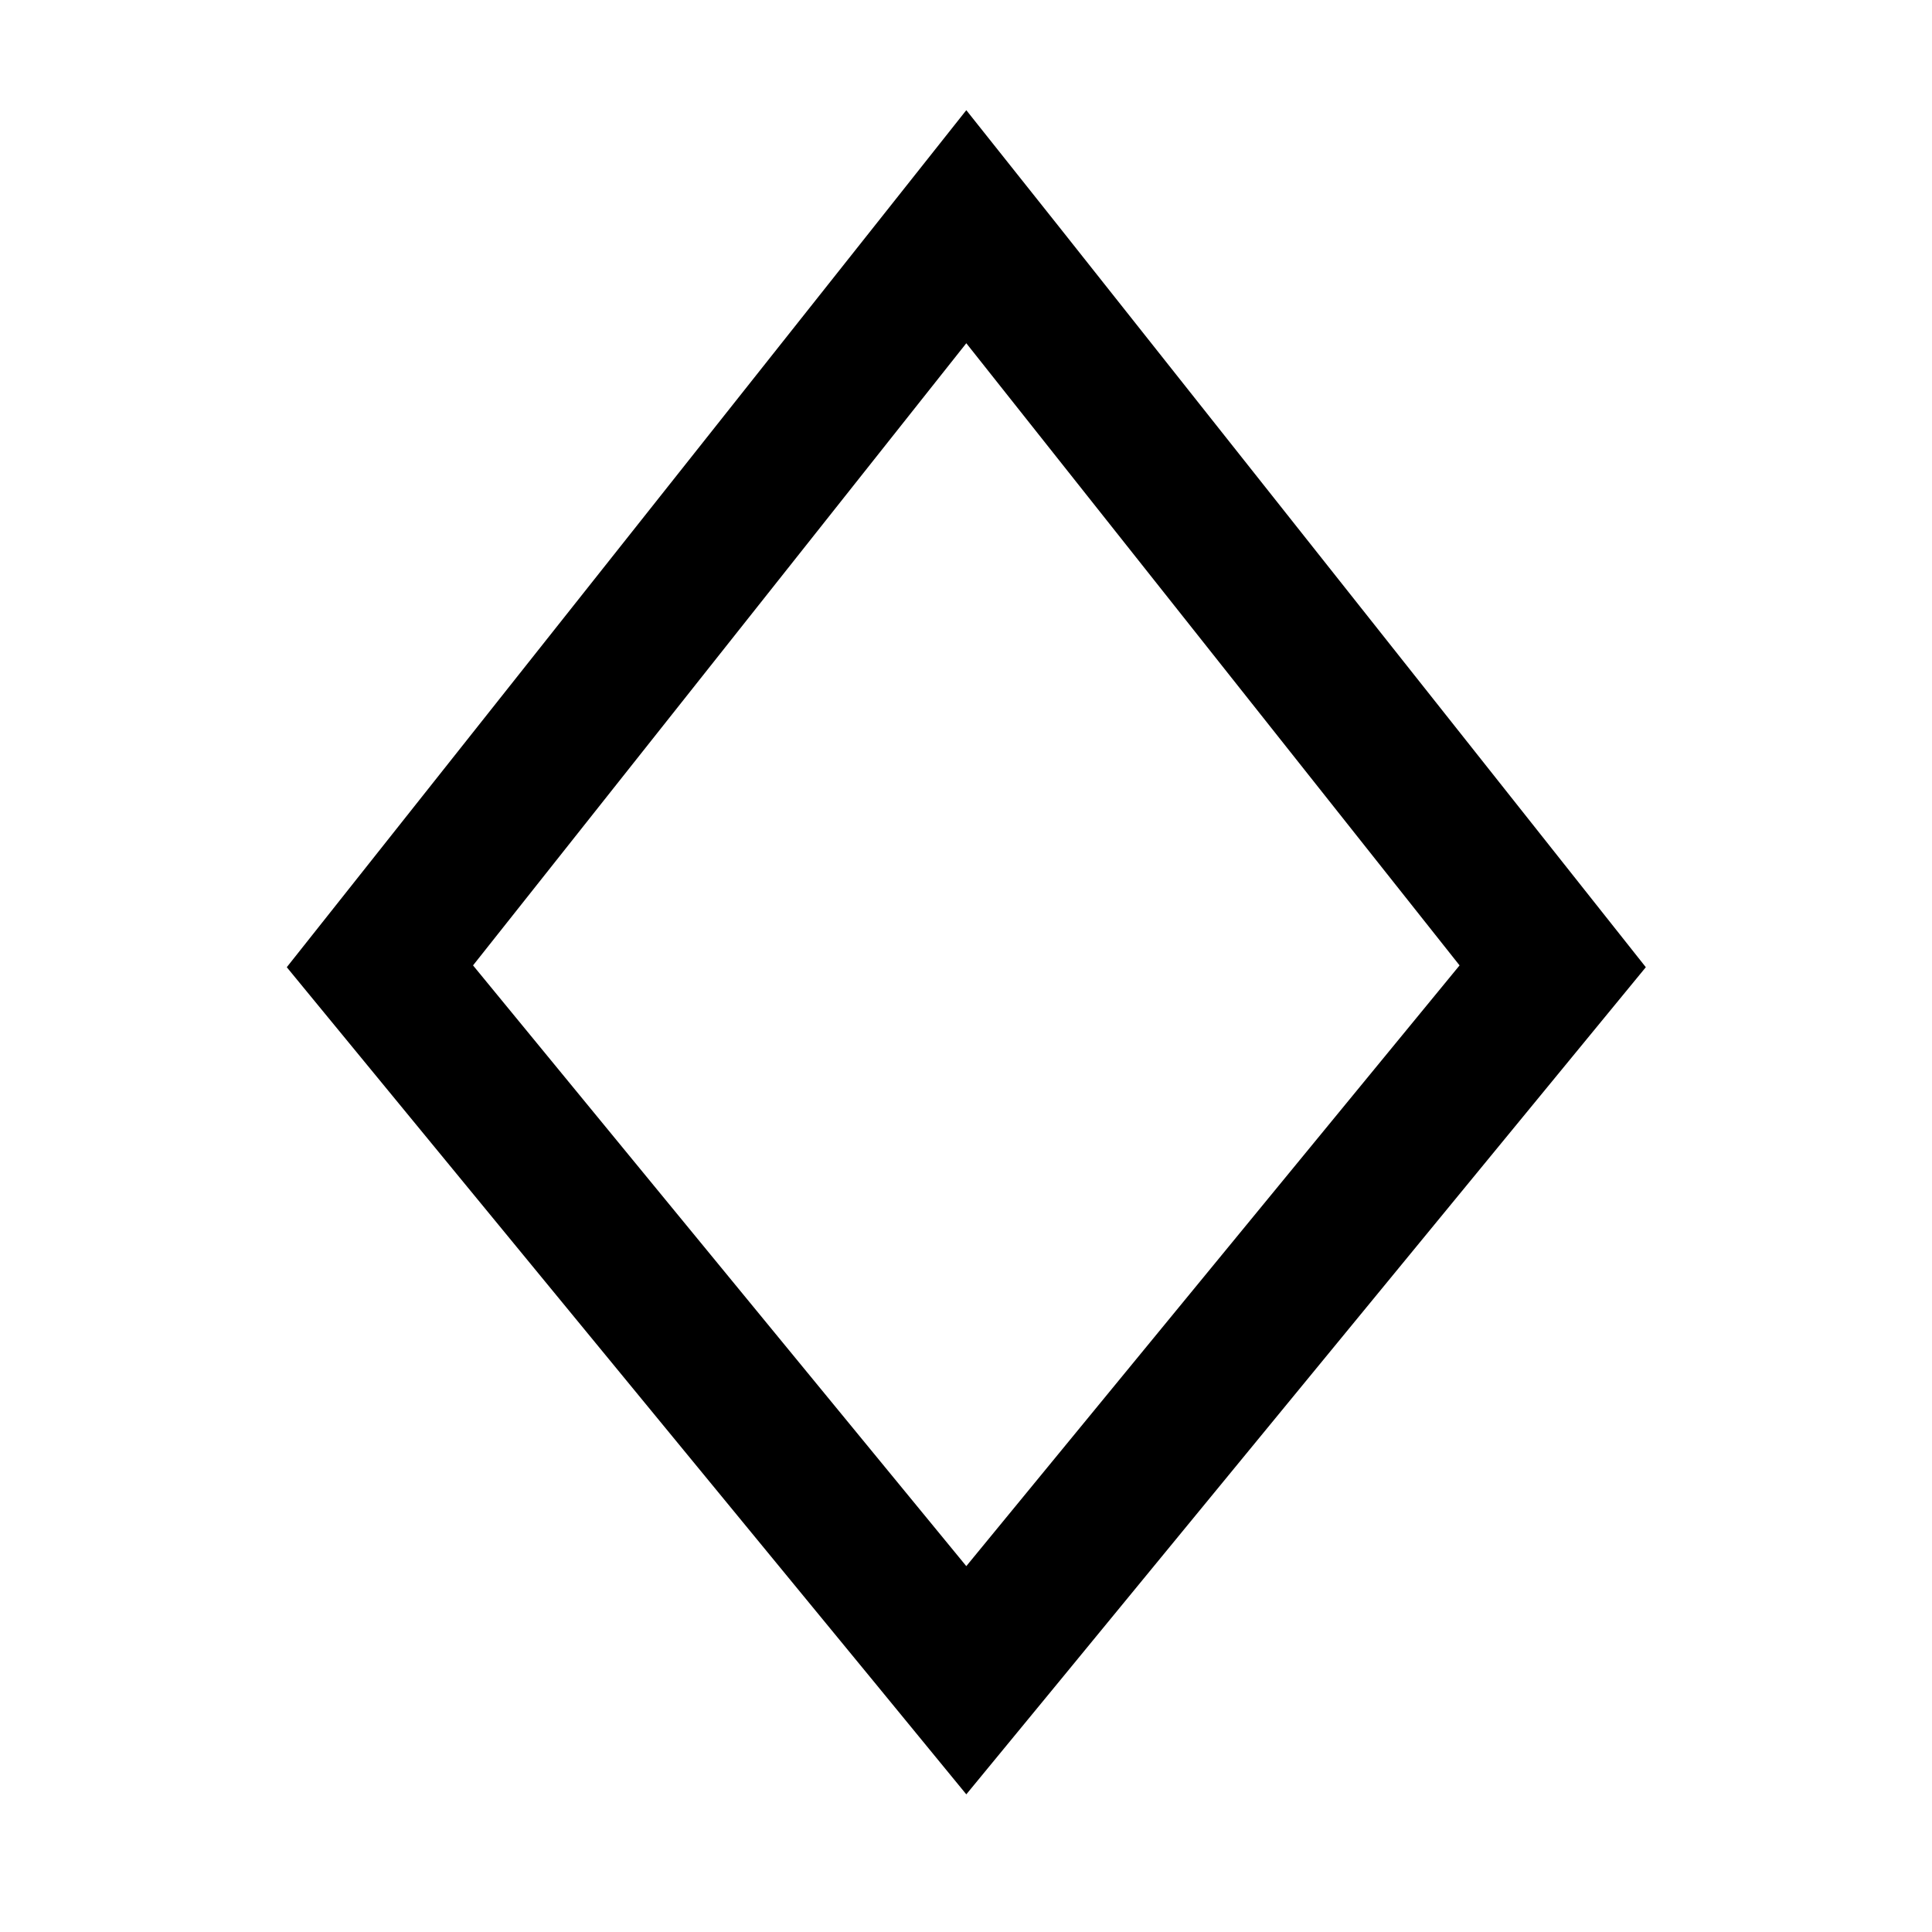 <svg xmlns="http://www.w3.org/2000/svg" viewBox="0 0 640 640"><!--! Font Awesome Pro 7.1.0 by @fontawesome - https://fontawesome.com License - https://fontawesome.com/license (Commercial License) Copyright 2025 Fonticons, Inc. --><path fill="currentColor" d="M320.1 36.5L289.5 75.1L95 320.4L289.1 556.6L320.1 594.4L351.2 556.6L545.2 320.4L350.8 75.1L320.1 36.5zM320.1 113.7L483.5 319.8L320.1 518.8L156.7 319.8L320.1 113.7z"/></svg>
